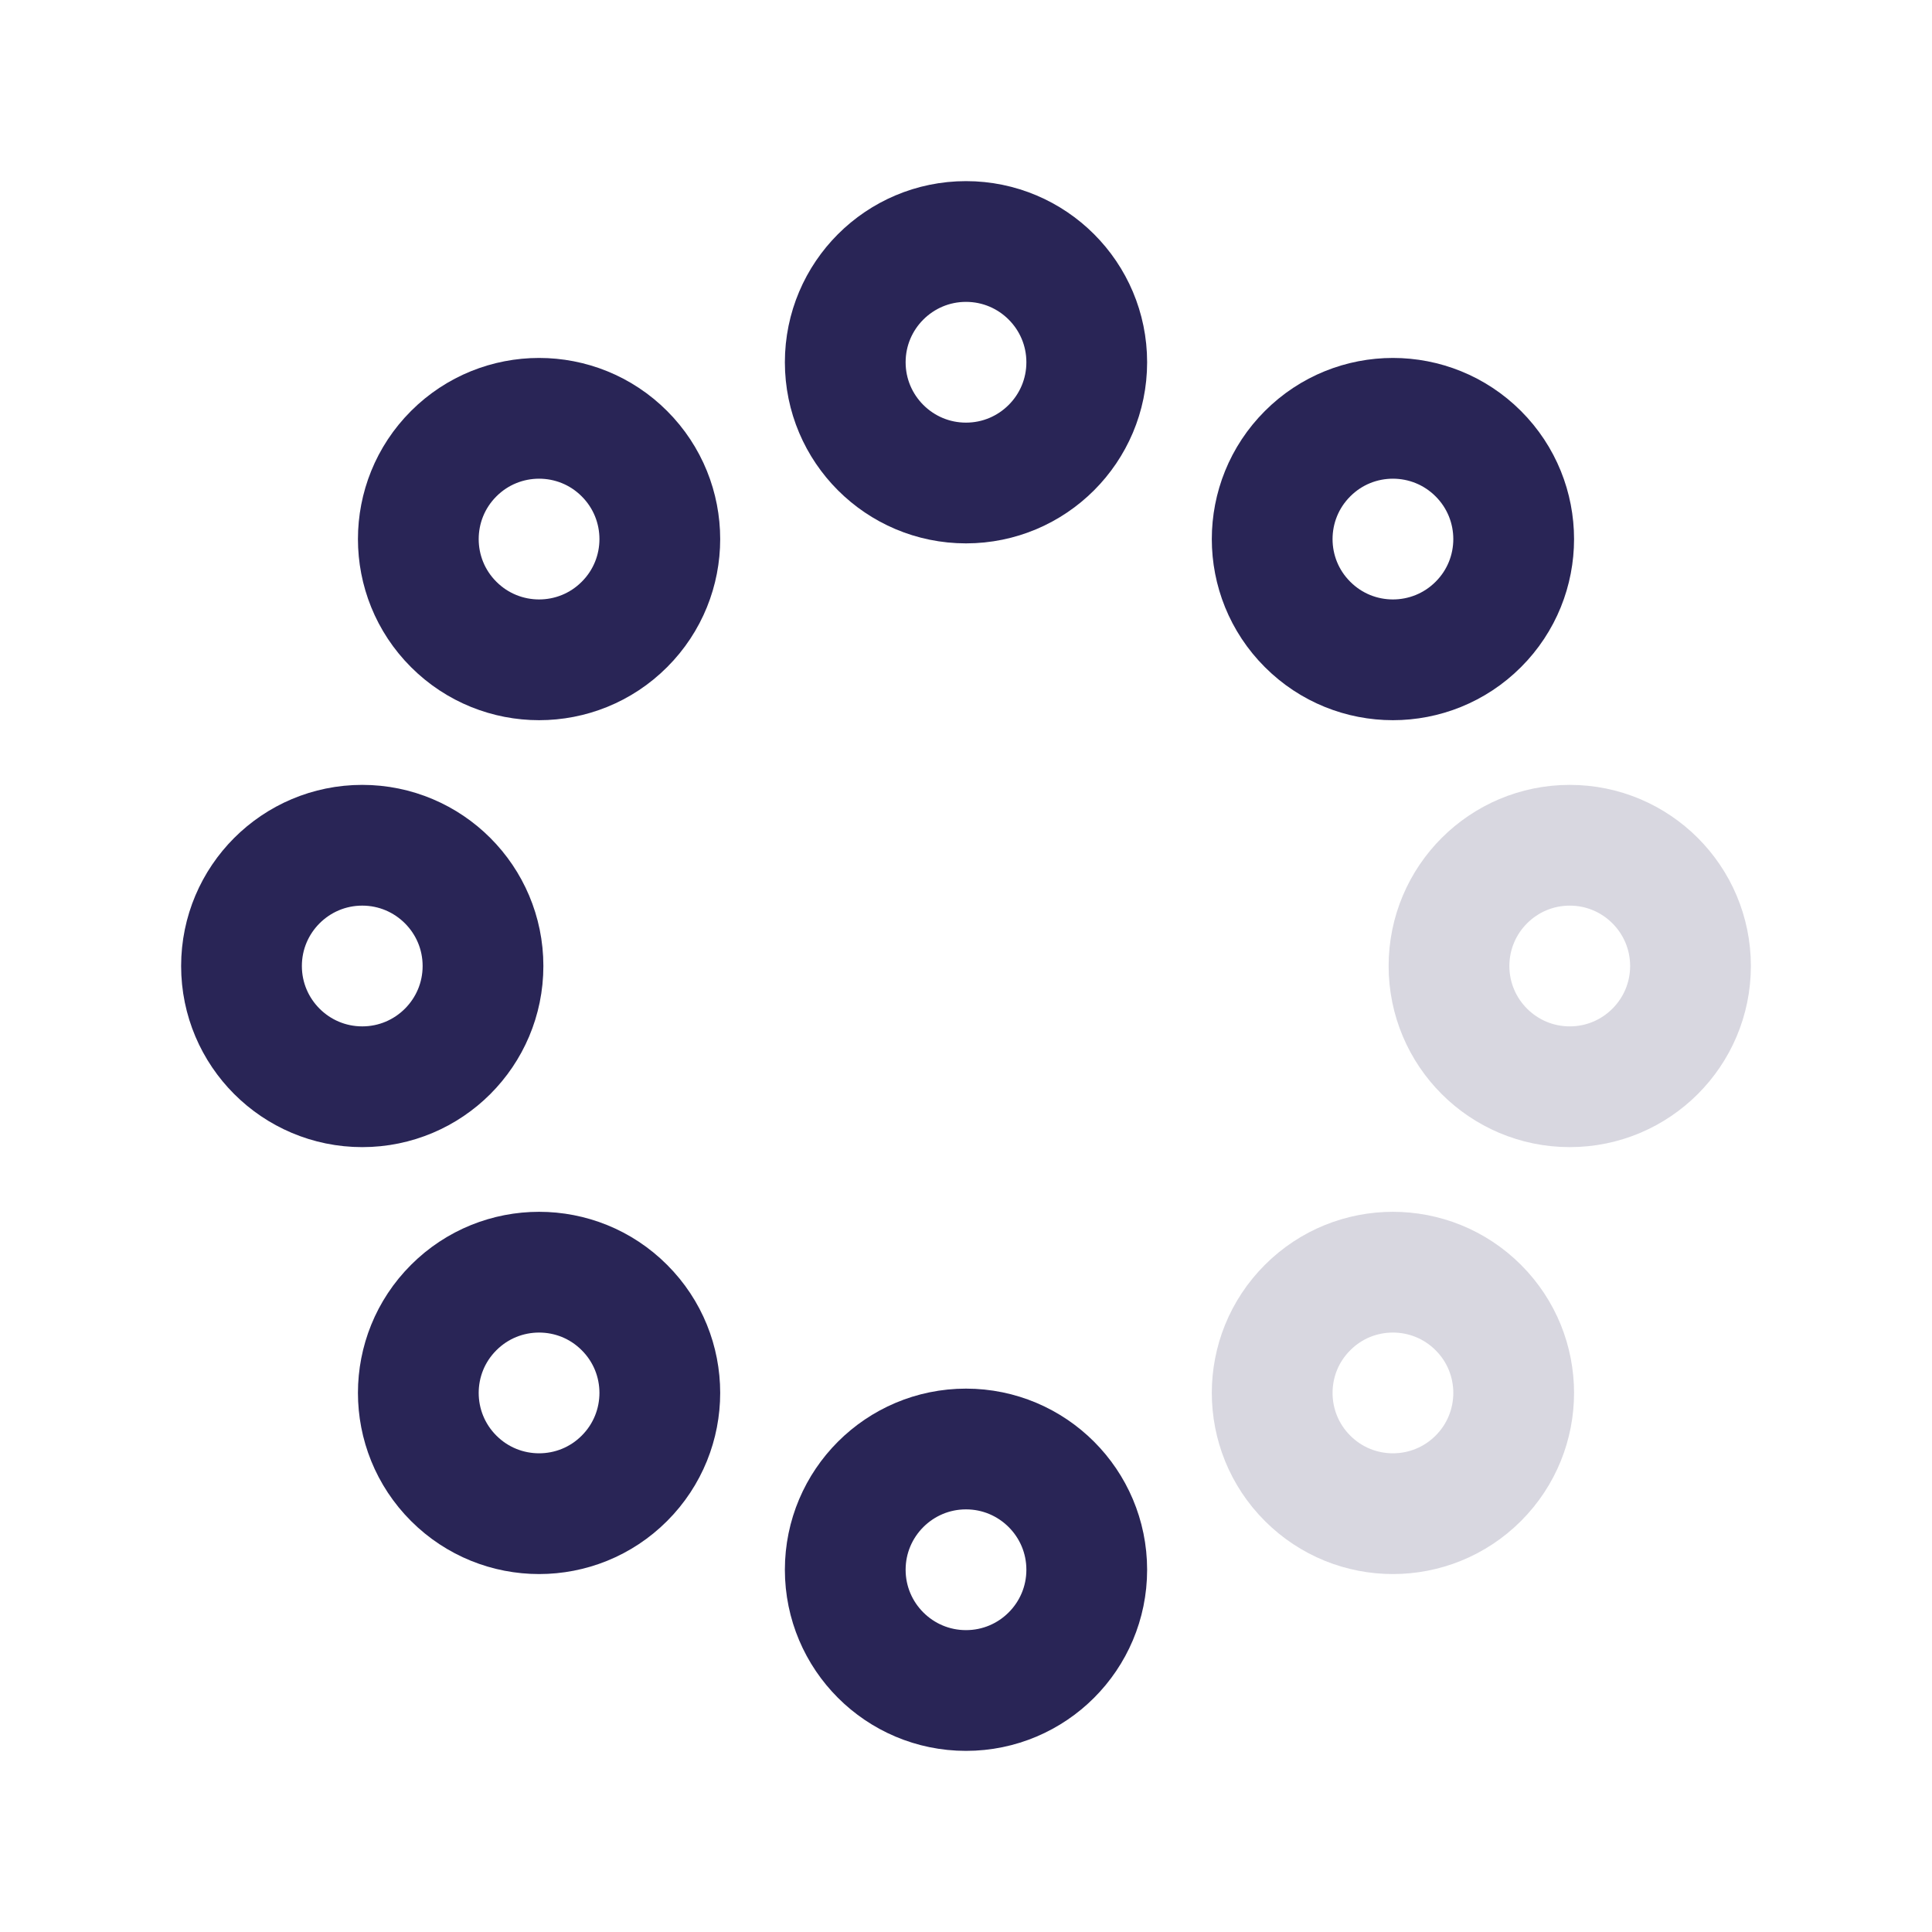 <svg width="24" height="24" viewBox="0 0 24 24" fill="none" xmlns="http://www.w3.org/2000/svg">
<path d="M10.5 4.5C10.5 3.672 11.172 3 12 3V3C12.828 3 13.5 3.672 13.5 4.5V4.5C13.5 5.328 12.828 6 12 6V6C11.172 6 10.5 5.328 10.5 4.5V4.5Z" stroke="#292556" stroke-width="1.5" stroke-linecap="round" stroke-linejoin="round"/>
<path d="M5.636 7.757C5.05 7.172 5.05 6.222 5.636 5.636V5.636C6.222 5.05 7.172 5.05 7.757 5.636V5.636C8.343 6.222 8.343 7.172 7.757 7.757V7.757C7.172 8.343 6.222 8.343 5.636 7.757V7.757Z" stroke="#292556" stroke-width="1.5" stroke-linecap="round" stroke-linejoin="round"/>
<path d="M10.5 19.5C10.5 18.672 11.172 18 12 18V18C12.828 18 13.5 18.672 13.5 19.5V19.5C13.5 20.328 12.828 21 12 21V21C11.172 21 10.5 20.328 10.5 19.5V19.5Z" stroke="#292556" stroke-width="1.5" stroke-linecap="round" stroke-linejoin="round"/>
<path d="M3 12C3 11.172 3.672 10.5 4.5 10.5V10.5C5.328 10.5 6 11.172 6 12V12C6 12.828 5.328 13.5 4.5 13.5V13.5C3.672 13.5 3 12.828 3 12V12Z" stroke="#292556" stroke-width="1.5" stroke-linecap="round" stroke-linejoin="round"/>
<path d="M5.636 18.364C5.05 17.778 5.05 16.828 5.636 16.243V16.243C6.222 15.657 7.172 15.657 7.757 16.243V16.243C8.343 16.828 8.343 17.778 7.757 18.364V18.364C7.172 18.95 6.222 18.95 5.636 18.364V18.364Z" stroke="#292556" stroke-width="1.5" stroke-linecap="round" stroke-linejoin="round"/>
<path d="M16.243 7.757C15.657 7.172 15.657 6.222 16.243 5.636V5.636C16.828 5.05 17.778 5.05 18.364 5.636V5.636C18.95 6.222 18.95 7.172 18.364 7.757V7.757C17.778 8.343 16.828 8.343 16.243 7.757V7.757Z" stroke="#292556" stroke-width="1.5" stroke-linecap="round" stroke-linejoin="round"/>
<path d="M16.243 18.364C15.657 17.778 15.657 16.828 16.243 16.243V16.243C16.828 15.657 17.778 15.657 18.364 16.243V16.243C18.95 16.828 18.95 17.778 18.364 18.364V18.364C17.778 18.95 16.828 18.95 16.243 18.364V18.364Z" stroke="#292556" stroke-opacity="0.18" stroke-width="1.5" stroke-linecap="round" stroke-linejoin="round"/>
<path d="M18 12C18 11.172 18.672 10.5 19.5 10.5V10.5C20.328 10.5 21 11.172 21 12V12C21 12.828 20.328 13.5 19.5 13.5V13.5C18.672 13.5 18 12.828 18 12V12Z" stroke="#292556" stroke-opacity="0.18" stroke-width="1.5" stroke-linecap="round" stroke-linejoin="round"/>
</svg>
